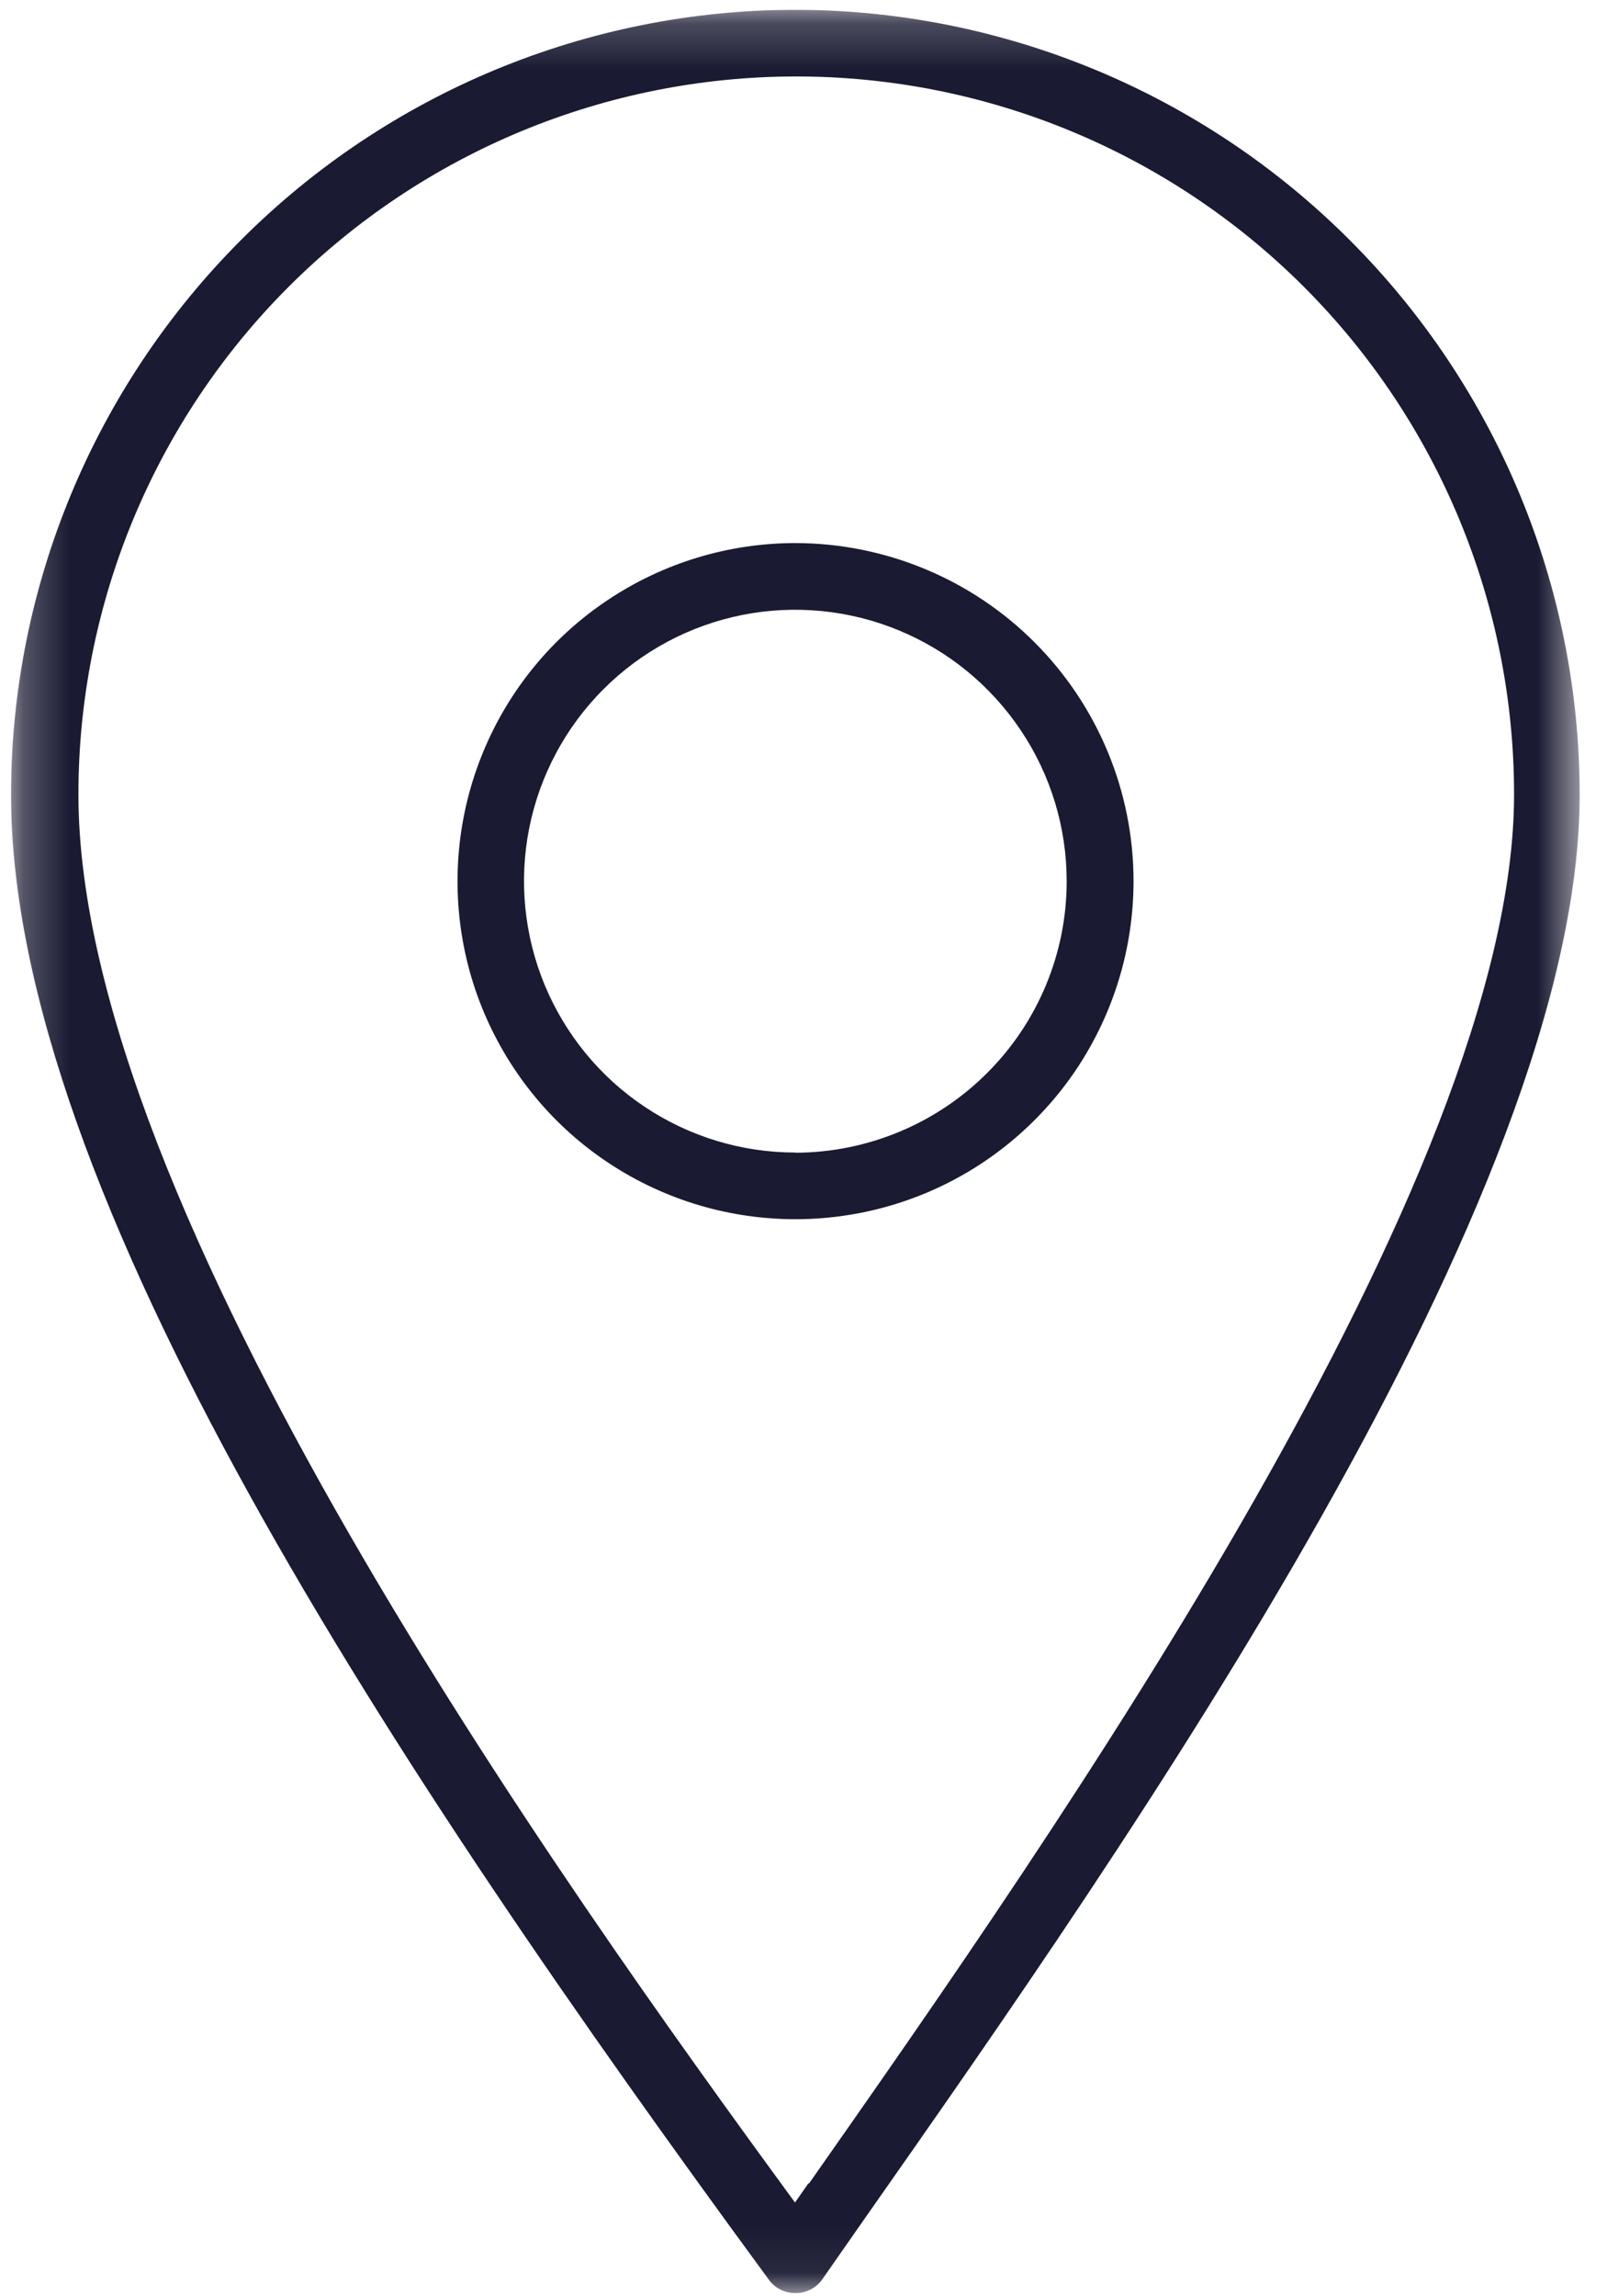 <?xml version="1.0" encoding="UTF-8"?> <svg xmlns="http://www.w3.org/2000/svg" width="35" height="50" viewBox="0 0 35 50" fill="none"><g clip-path="url(#clip0_404_91)"><mask id="mask0_404_91" style="mask-type:luminance" maskUnits="userSpaceOnUse" x="0" y="0" width="35" height="50"><path d="M34.428 0.213H0.256V49.933H34.428V0.213Z" fill="white"></path></mask><g mask="url(#mask0_404_91)"><path d="M17.326 0.213C12.798 0.217 8.454 2.018 5.251 5.224C2.049 8.43 0.244 12.77 0.24 17.299C0.24 25.964 8.583 38.509 16.742 49.635C16.808 49.729 16.895 49.803 16.997 49.854C17.099 49.905 17.212 49.933 17.326 49.933C17.444 49.933 17.554 49.901 17.66 49.85C17.762 49.795 17.848 49.721 17.915 49.623L18.786 48.375C24.629 40.04 34.405 26.093 34.405 17.299C34.401 12.77 32.599 8.43 29.397 5.228C26.195 2.022 21.855 0.221 17.326 0.213ZM17.605 47.543L17.315 47.959C12.201 40.97 1.708 26.289 1.708 17.299C1.708 13.151 3.356 9.176 6.287 6.244C9.219 3.313 13.194 1.665 17.342 1.665C21.49 1.665 25.465 3.313 28.397 6.244C31.328 9.176 32.976 13.151 32.976 17.299C32.976 25.634 22.989 39.887 17.621 47.543H17.605Z" fill="#1A1A32"></path><path d="M17.326 11.825C15.87 11.825 14.446 12.256 13.237 13.065C12.024 13.873 11.082 15.023 10.525 16.369C9.968 17.715 9.823 19.194 10.105 20.623C10.388 22.051 11.09 23.362 12.118 24.394C13.147 25.422 14.461 26.125 15.89 26.407C17.318 26.69 18.798 26.544 20.144 25.987C21.49 25.43 22.639 24.484 23.448 23.276C24.256 22.063 24.688 20.642 24.688 19.186C24.688 17.236 23.911 15.364 22.529 13.983C21.148 12.602 19.276 11.829 17.326 11.825ZM17.326 25.096C16.157 25.096 15.015 24.751 14.041 24.1C13.068 23.452 12.311 22.526 11.863 21.447C11.416 20.368 11.298 19.179 11.526 18.033C11.754 16.887 12.319 15.831 13.143 15.007C13.971 14.179 15.023 13.618 16.168 13.39C17.314 13.163 18.503 13.28 19.582 13.728C20.662 14.175 21.584 14.933 22.235 15.906C22.887 16.879 23.232 18.021 23.232 19.19C23.232 20.756 22.608 22.259 21.497 23.366C20.391 24.472 18.888 25.096 17.322 25.1L17.326 25.096Z" fill="#1A1A32"></path></g></g><defs><clipPath id="clip0_404_91"><rect width="34.188" height="49.72" fill="white" transform="translate(0.24 0.213)"></rect></clipPath></defs></svg> 